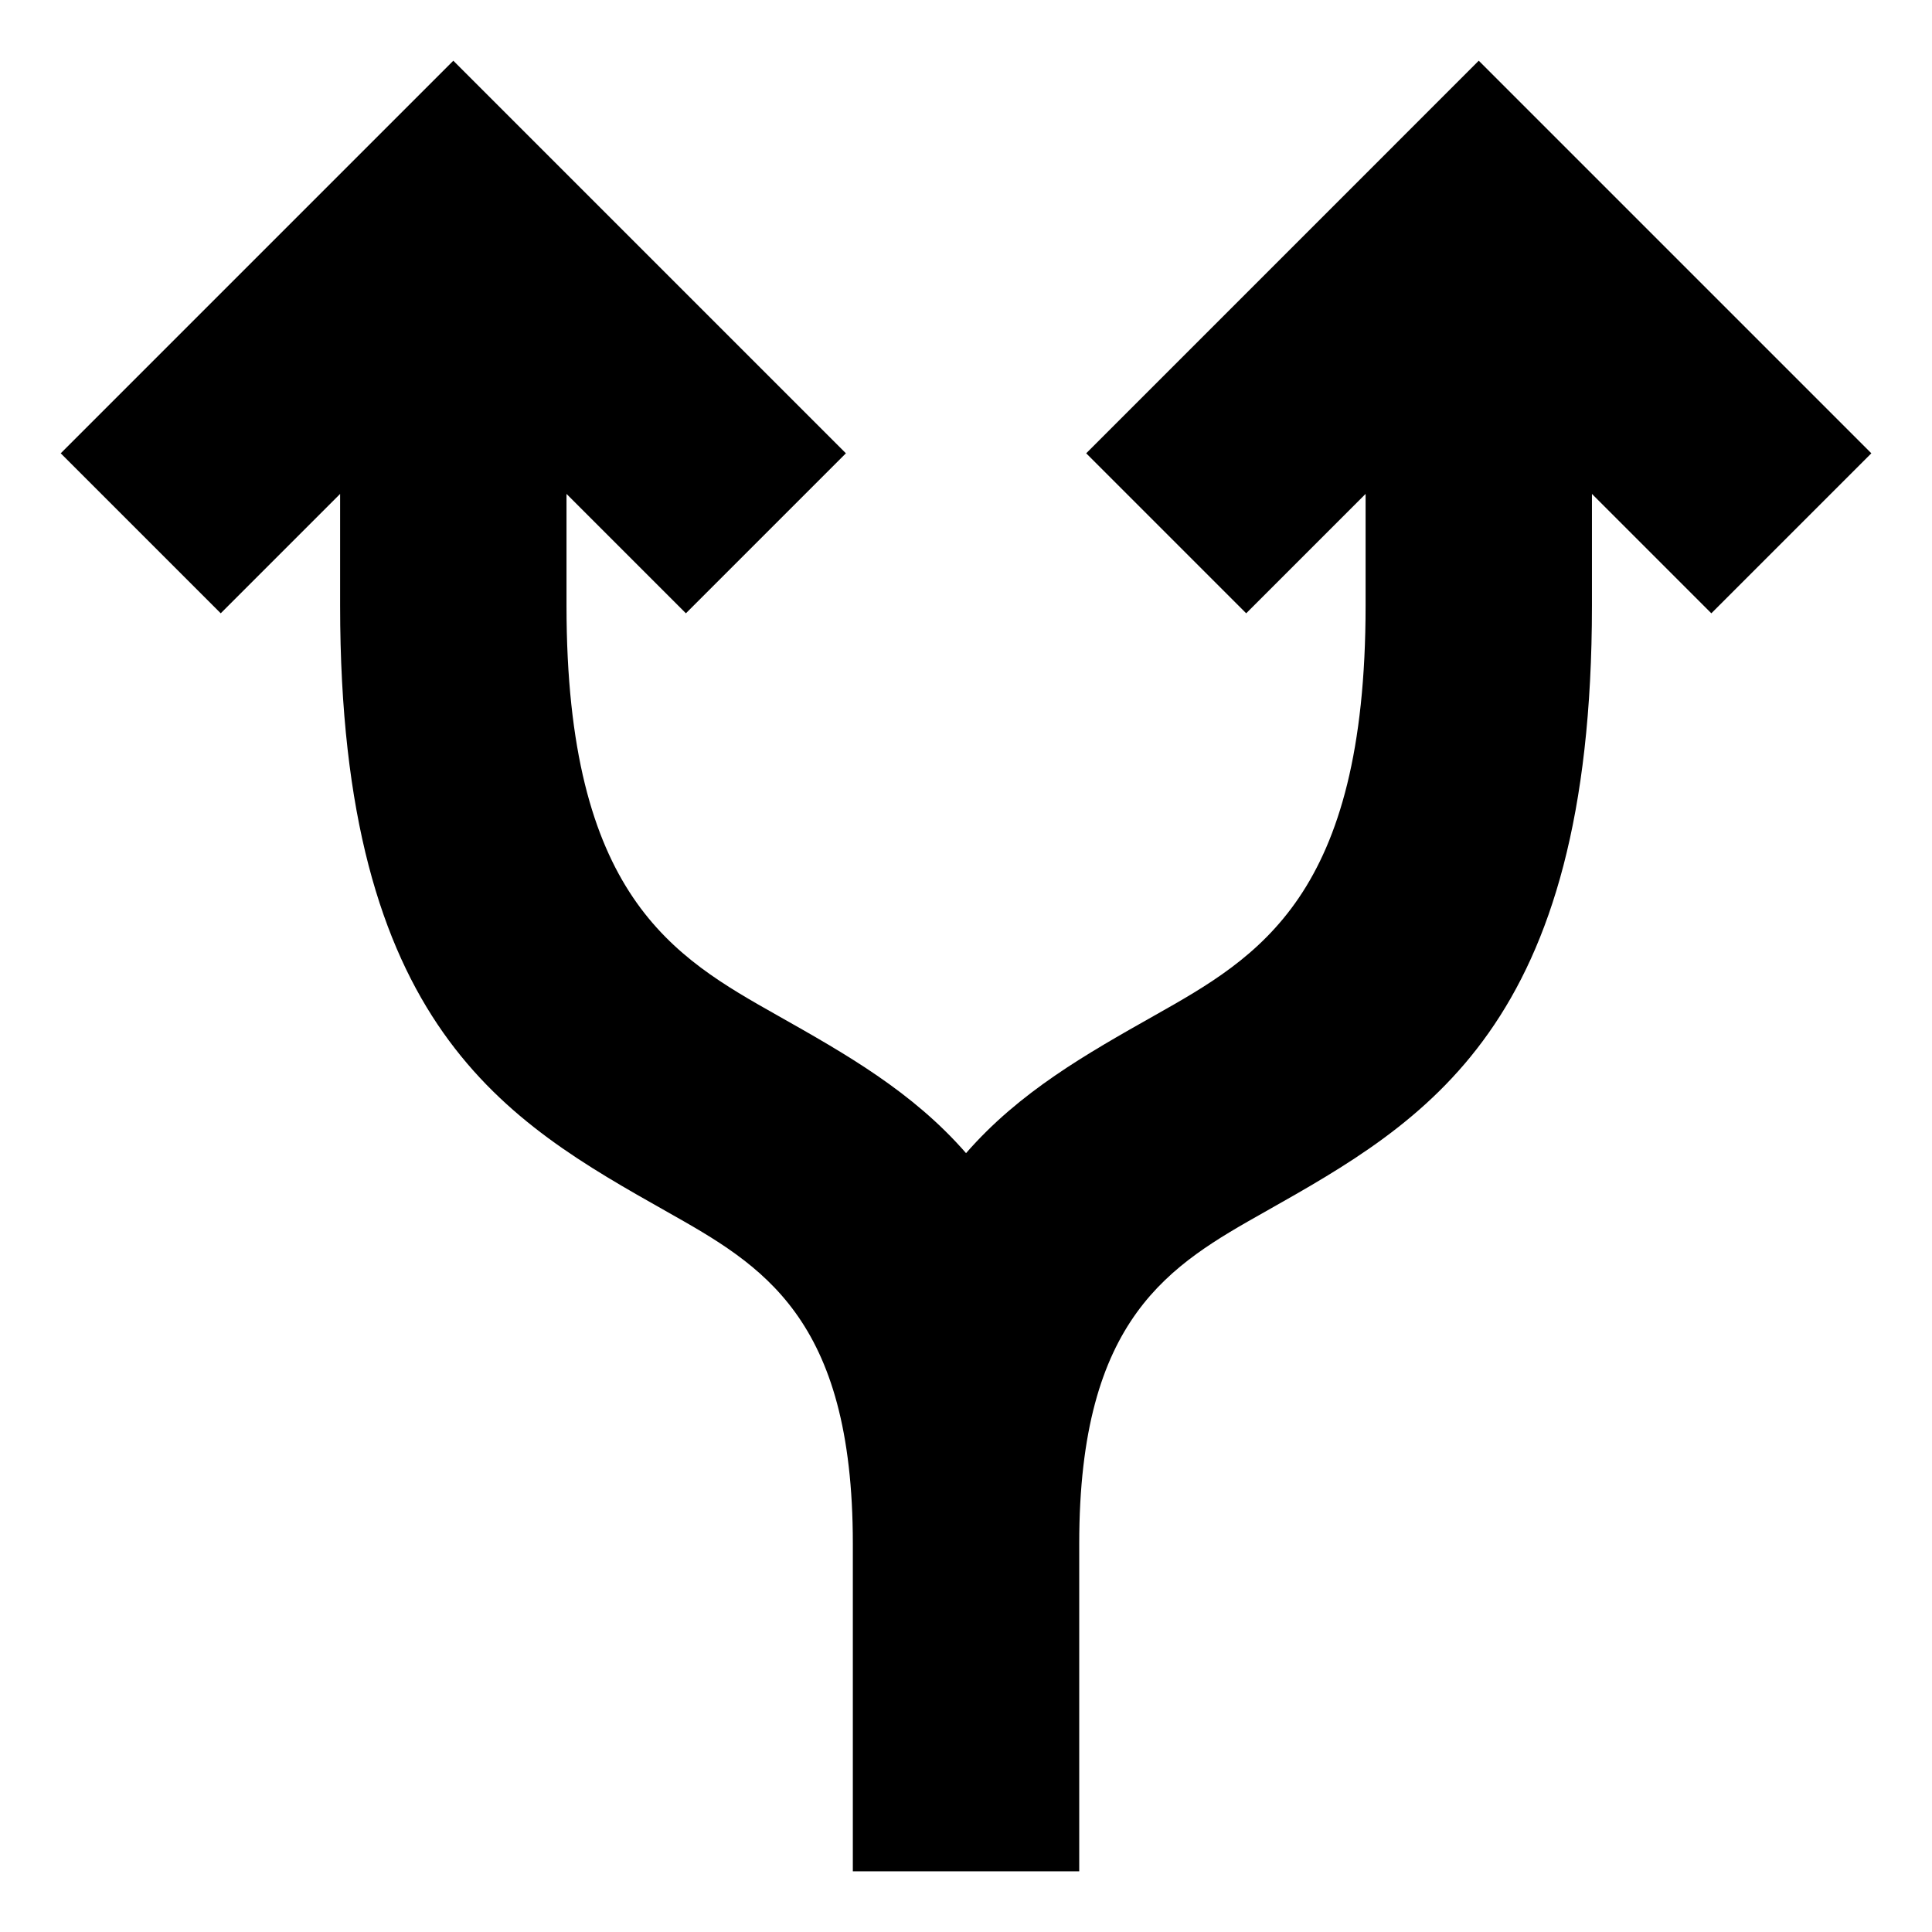 <?xml version="1.0" encoding="UTF-8"?>
<!-- Uploaded to: ICON Repo, www.svgrepo.com, Generator: ICON Repo Mixer Tools -->
<svg fill="#000000" width="800px" height="800px" version="1.1" viewBox="144 144 512 512" xmlns="http://www.w3.org/2000/svg">
 <path d="m370.01 639.91v-86.84c0-60.141-24.227-73.82-49.246-87.945-42.586-24.047-86.629-48.906-86.629-160.61v-29.625l-31.641 31.641-42.402-42.402 104.04-104.04 104.04 104.04-42.402 42.402-31.641-31.641v29.625c0 77.02 28.434 93.074 55.934 108.6 18.012 10.172 35.766 20.199 49.949 36.48 14.184-16.281 31.938-26.309 49.949-36.48 27.5-15.523 55.934-31.578 55.934-108.6v-29.625l-31.641 31.641-42.402-42.402 104.03-104.04 104.04 104.04-42.402 42.402-31.641-31.641v29.625c0 111.7-44.035 136.56-86.629 160.61-25.023 14.129-49.246 27.805-49.246 87.945v86.84l-59.977 0.004z" fill-rule="evenodd"/>
</svg>